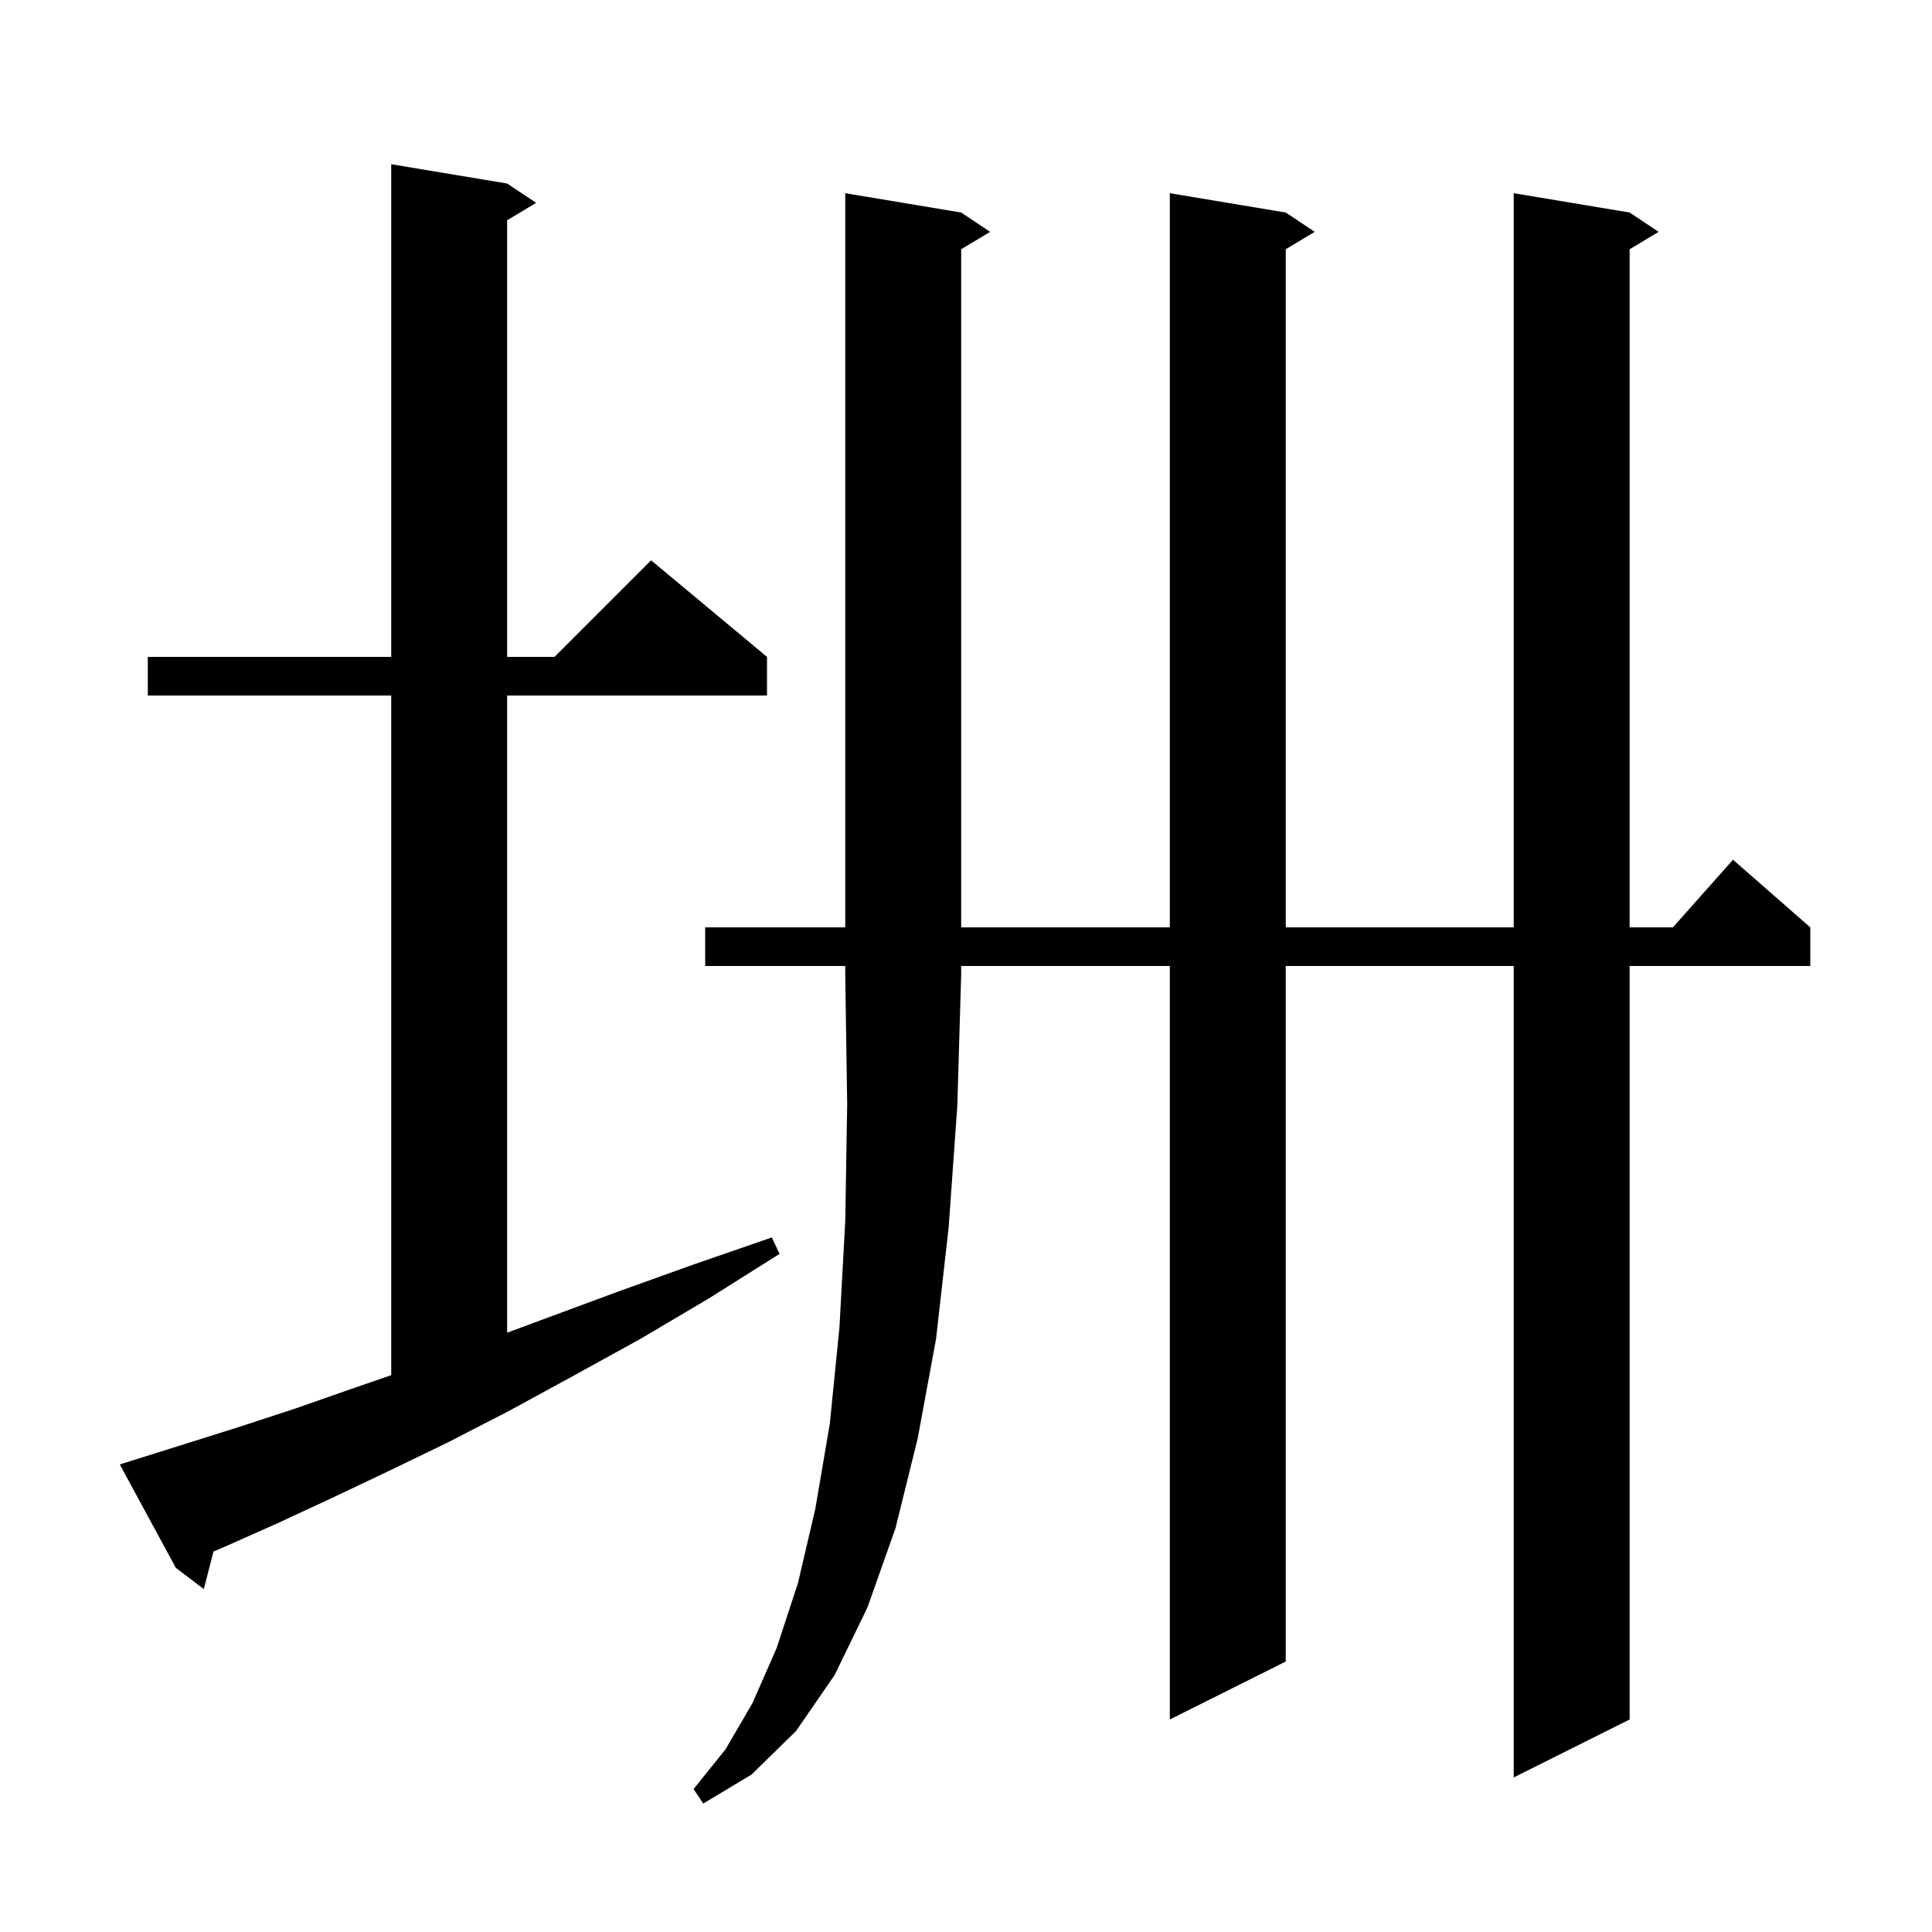 <svg xmlns="http://www.w3.org/2000/svg" xmlns:xlink="http://www.w3.org/1999/xlink" version="1.1" baseProfile="full" viewBox="0 0 200 200" width="200" height="200"><g fill="currentColor"><path d="M 99.1 114.5 L 98.2 127.1 L 96.9 138.6 L 95.0 148.9 L 92.7 158.2 L 89.8 166.4 L 86.4 173.4 L 82.4 179.2 L 77.8 183.7 L 72.8 186.7 L 71.8 185.2 L 75.1 181.1 L 77.9 176.3 L 80.4 170.6 L 82.6 163.9 L 84.4 156.2 L 85.9 147.4 L 86.9 137.4 L 87.5 126.4 L 87.7 114.3 L 87.5 101.0 L 87.5 100.0 L 73.0 100.0 L 73.0 96.0 L 87.5 96.0 L 87.5 20.0 L 99.5 22.0 L 102.5 24.0 L 99.5 25.8 L 99.5 96.0 L 121.1 96.0 L 121.1 20.0 L 133.1 22.0 L 136.1 24.0 L 133.1 25.8 L 133.1 96.0 L 156.7 96.0 L 156.7 20.0 L 168.7 22.0 L 171.7 24.0 L 168.7 25.8 L 168.7 96.0 L 173.178 96.0 L 179.4 89.0 L 187.4 96.0 L 187.4 100.0 L 168.7 100.0 L 168.7 178.0 L 156.7 184.0 L 156.7 100.0 L 133.1 100.0 L 133.1 172.0 L 121.1 178.0 L 121.1 100.0 L 99.5 100.0 L 99.5 101.0 L 99.497 101.005 Z M 14.3 151.0 L 19.4 149.4 L 24.8 147.7 L 30.6 145.8 L 36.6 143.7 L 40.5 142.359 L 40.5 72.0 L 15.3 72.0 L 15.3 68.0 L 40.5 68.0 L 40.5 17.0 L 52.5 19.0 L 55.5 21.0 L 52.5 22.8 L 52.5 68.0 L 57.4 68.0 L 67.4 58.0 L 79.4 68.0 L 79.4 72.0 L 52.5 72.0 L 52.5 137.96 L 56.7 136.4 L 64.0 133.7 L 71.8 130.9 L 79.9 128.1 L 80.7 129.8 L 73.4 134.4 L 66.3 138.6 L 59.4 142.4 L 52.8 146.0 L 46.4 149.3 L 40.2 152.3 L 34.3 155.1 L 28.7 157.7 L 23.3 160.1 L 22.098 160.618 L 21.1 164.5 L 18.2 162.3 L 12.4 151.6 Z "/></g></svg>